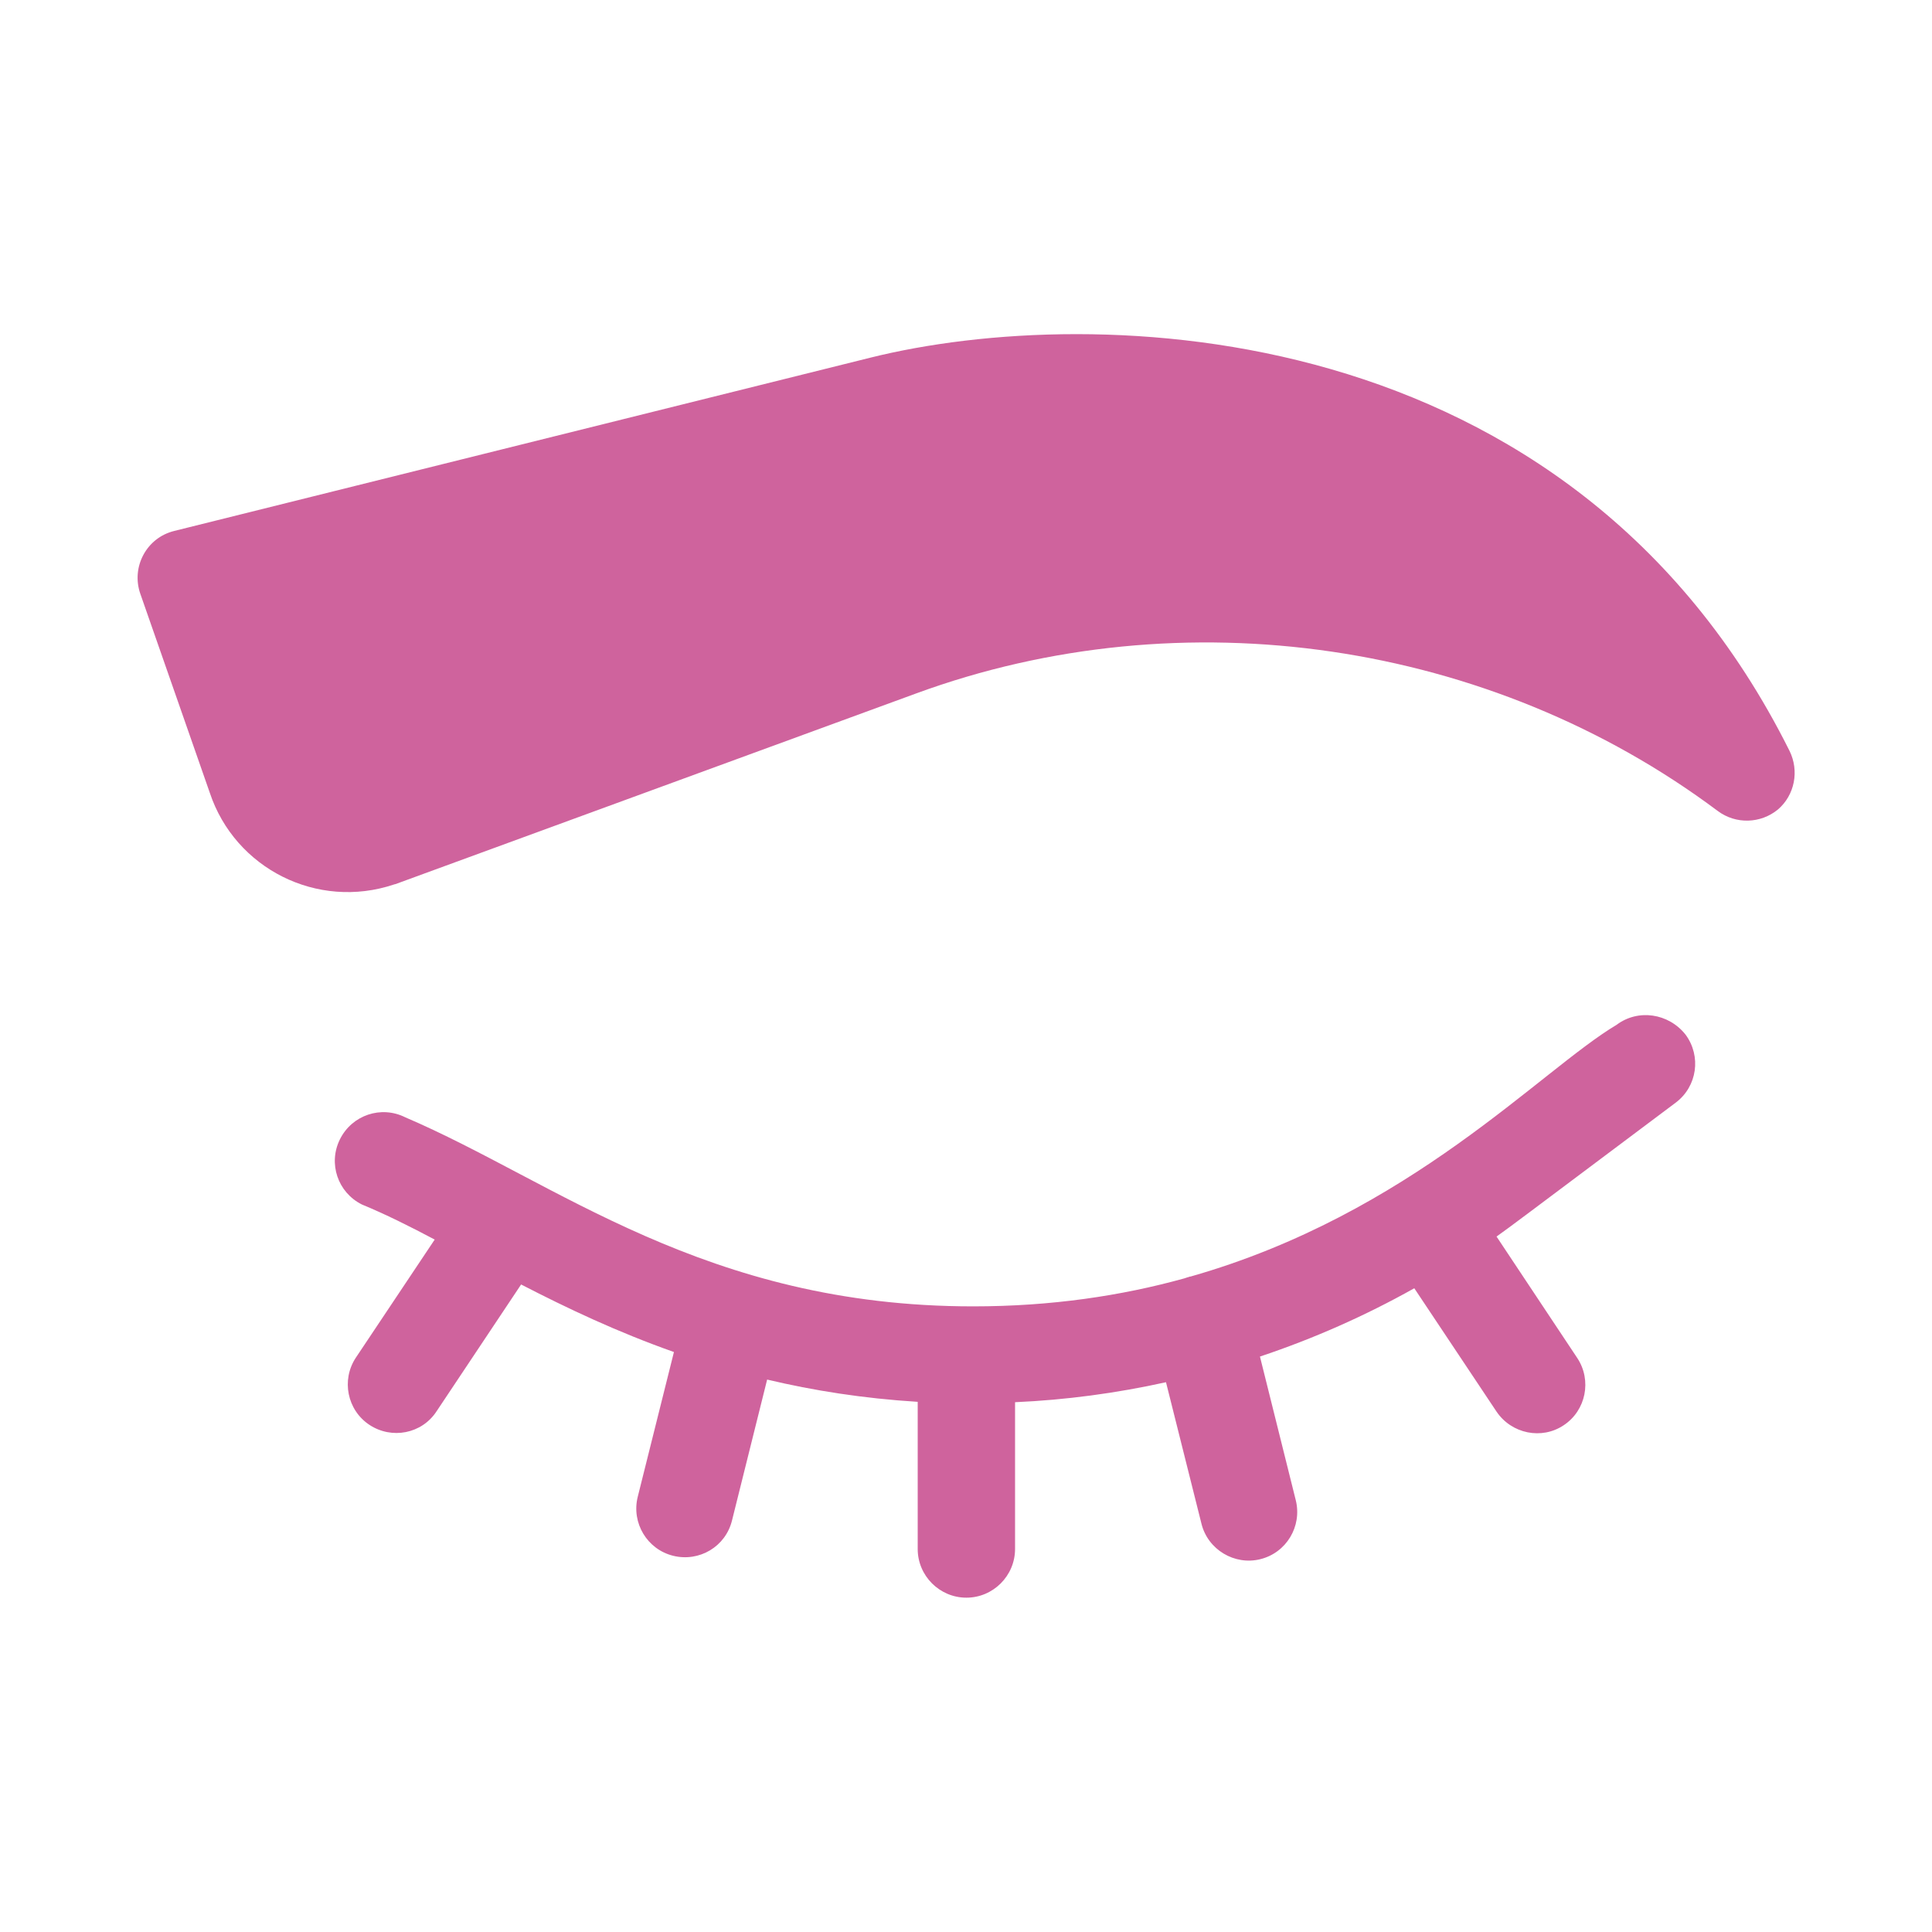 <?xml version="1.0" encoding="utf-8"?>
<!-- Generator: Adobe Illustrator 25.1.0, SVG Export Plug-In . SVG Version: 6.00 Build 0)  -->
<svg version="1.1" id="Capa_1" xmlns="http://www.w3.org/2000/svg" xmlns:xlink="http://www.w3.org/1999/xlink" x="0px" y="0px"
	 viewBox="0 0 512 512" style="enable-background:new 0 0 512 512;" xml:space="preserve">
<style type="text/css">
	.st0{fill:#CF639D;}
</style>
<g>
	<path class="st0" d="M474.2,198.9c-58-116-184.7-118.8-243.6-104.1L46.2,140.7c-7.4,1.8-11.5,9.6-9,16.7l18.4,52.7
		c6.7,20.1,28.5,31.1,48.8,24.3c0.1,0,0.2-0.1,0.4-0.1l137.9-50.5c70.8-26,152.2-14,212.5,31.1c4.8,3.6,11.4,3.4,16-0.4
		C475.6,210.7,476.9,204.3,474.2,198.9z"/>
	<path class="st0" d="M428.4,271.6c-20.3,12.1-54.6,50.1-112.9,66.7c-0.1,0-0.3,0-0.4,0.1c-0.5,0.1-0.9,0.3-1.3,0.4
		c-16.6,4.6-35.2,7.4-55.9,7.4c-71.1,0-110.5-33-150.5-50.1c-6.4-3.2-14.1-0.6-17.3,5.8c-3.2,6.4-0.6,14.1,5.8,17.3
		c6.3,2.6,12.7,5.8,19.3,9.3l-20.9,31.3c-3.9,5.9-2.3,13.9,3.6,17.8s13.9,2.4,17.8-3.6l22.4-33.6c12.2,6.3,25.5,12.6,40.5,17.9
		l-9.6,38.4c-1.7,6.9,2.5,13.9,9.4,15.6s13.9-2.4,15.6-9.4l9.3-37.3c12.2,2.9,25.4,5,39.9,5.9v39c0,7.1,5.8,12.9,12.9,12.9
		c7.1,0,12.9-5.8,12.9-12.9v-38.9c13.5-0.6,26.9-2.4,40-5.3l9.4,37.5c1.7,6.9,8.8,11.1,15.6,9.4c6.9-1.7,11.1-8.7,9.4-15.6
		l-9.5-38.1c14.1-4.7,27.9-10.8,40.9-18.1l21.8,32.7c4,5.9,12,7.5,17.8,3.6c5.9-3.9,7.5-11.9,3.6-17.8l-21.4-32.2
		c5-3.6,3.6-2.6,47.5-35.5c5.7-4.3,6.8-12.3,2.6-18C442.2,268.5,434.1,267.3,428.4,271.6L428.4,271.6z"/>
</g>
</svg>
